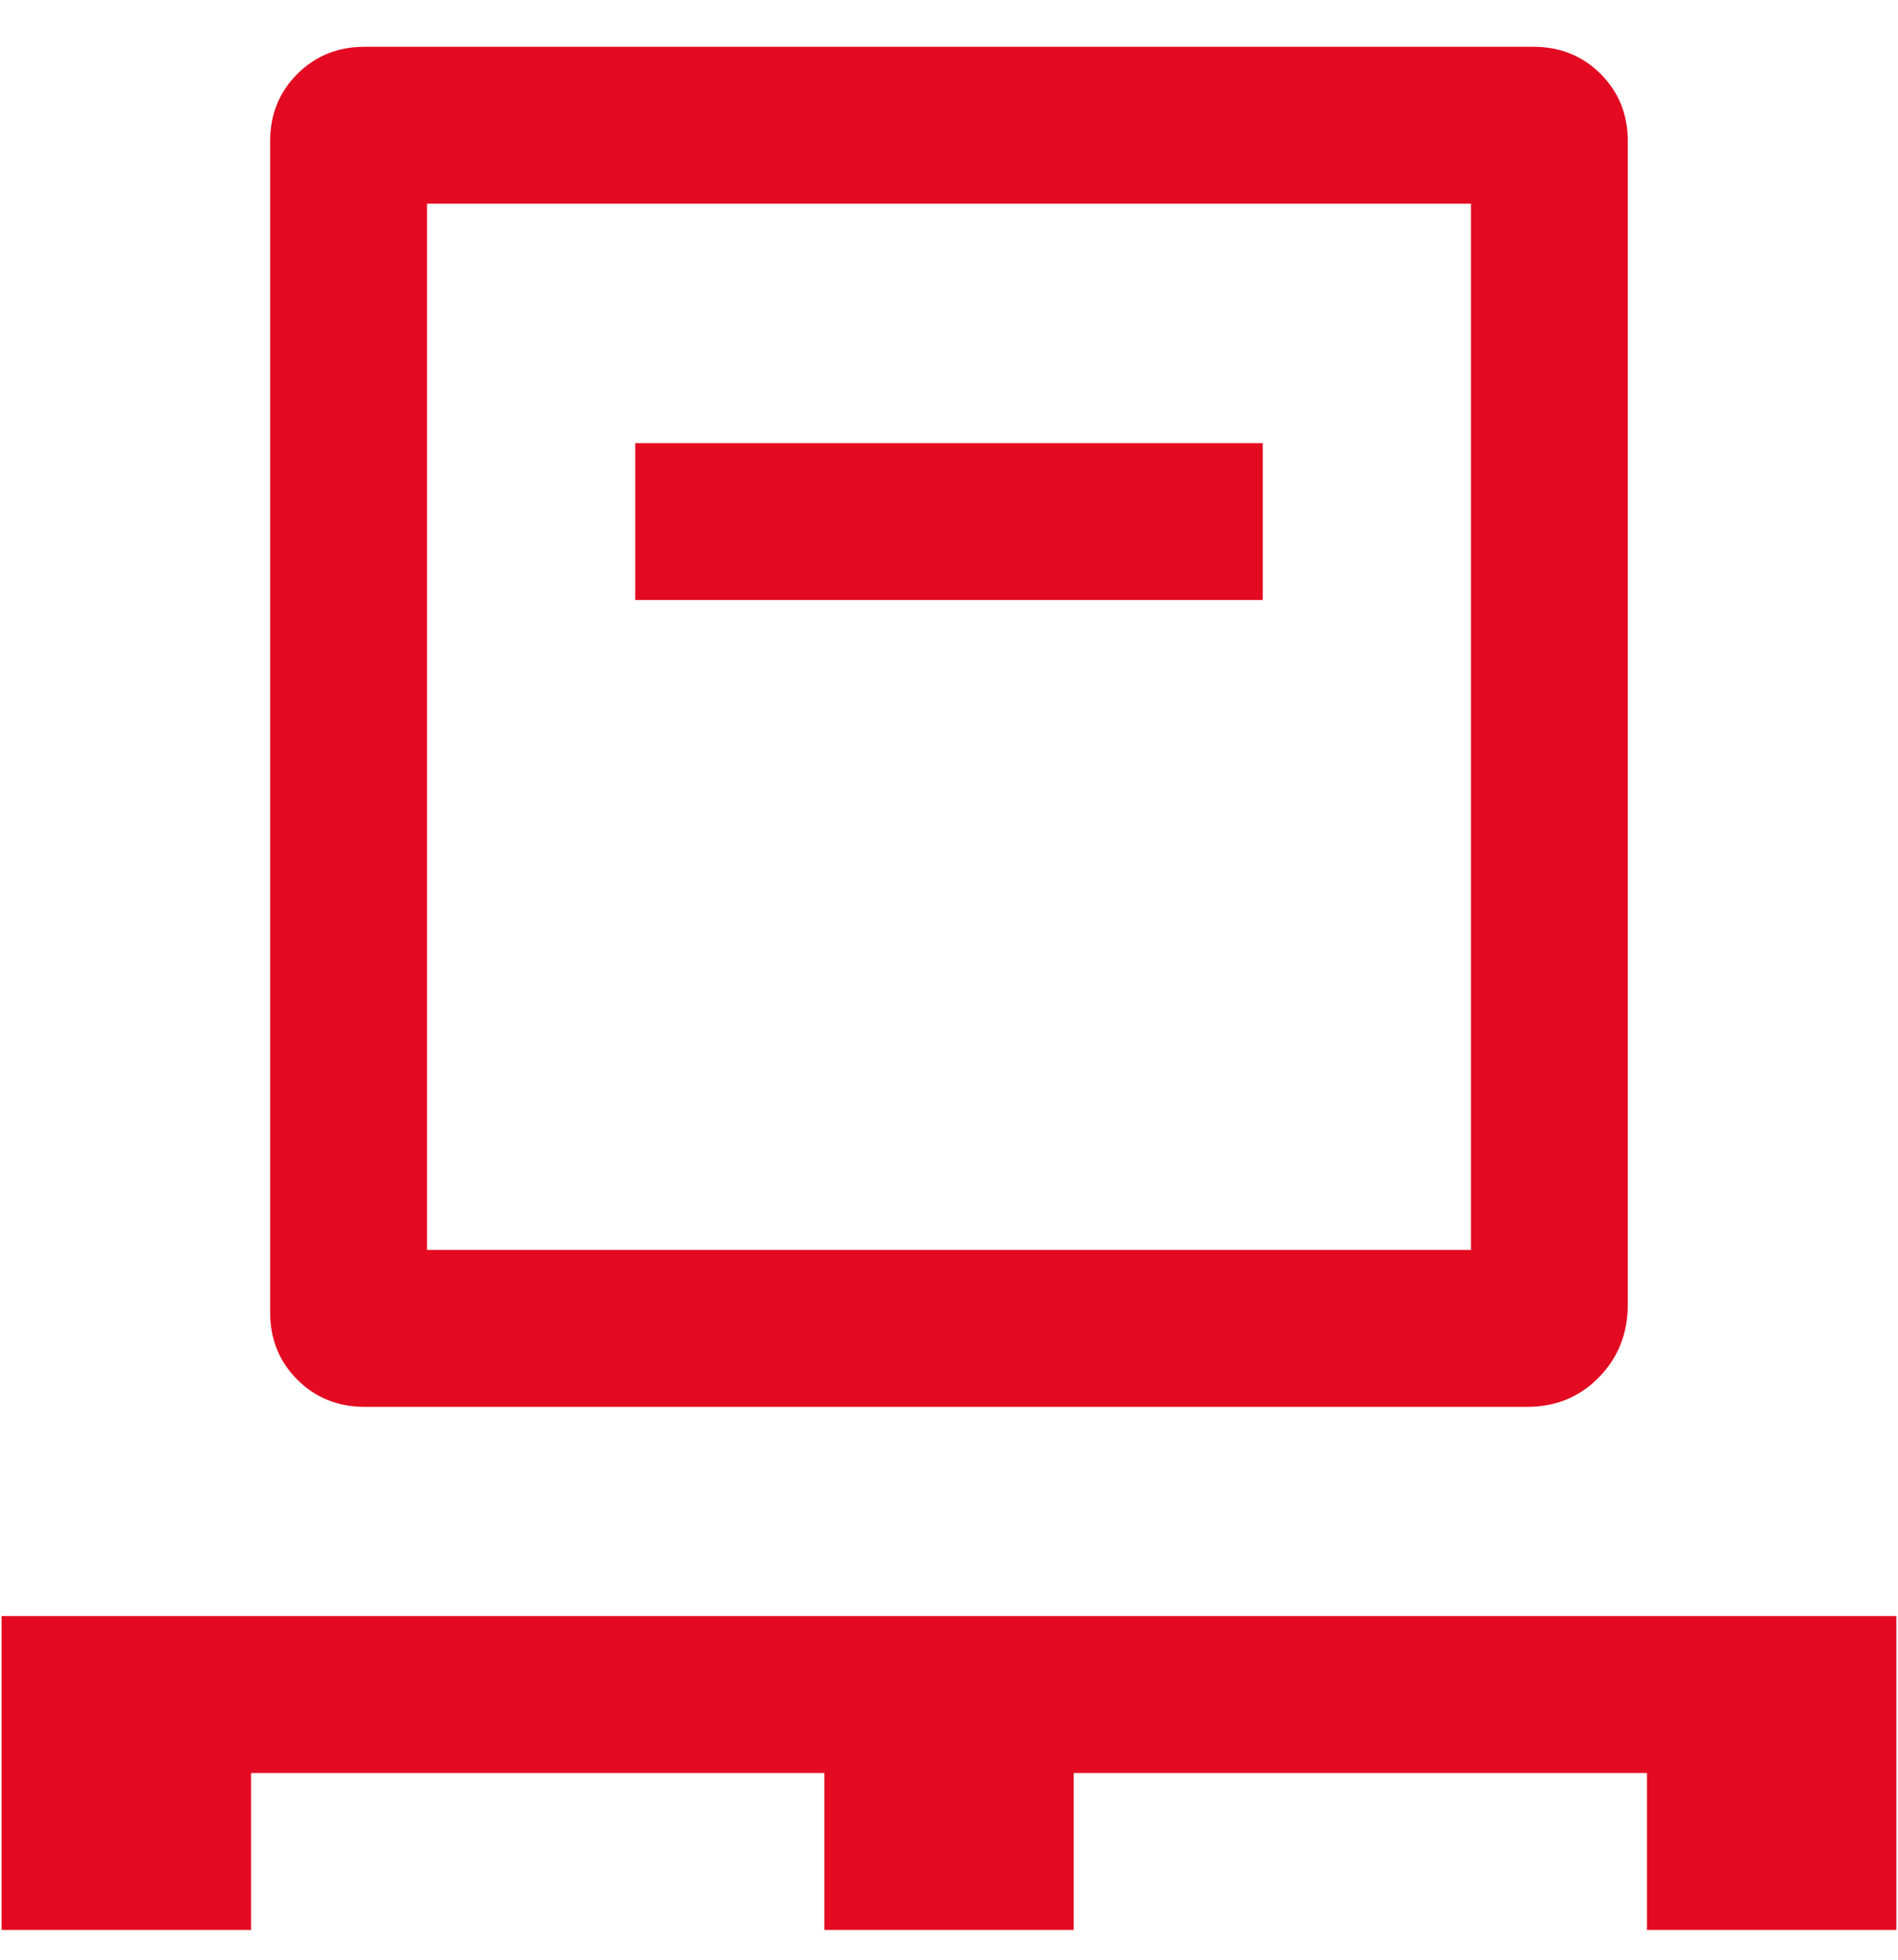 <svg width="31" height="32" viewBox="0 0 31 32" fill="none" xmlns="http://www.w3.org/2000/svg">
<path d="M0.026 31.514V26.389H30.973V31.514H26.9V28.951H17.537V31.514H13.463V28.951H4.1V31.514H0.026ZM5.956 22.972C5.519 22.972 5.152 22.824 4.856 22.528C4.56 22.232 4.412 21.866 4.412 21.428V2.308C4.412 1.87 4.56 1.504 4.856 1.208C5.152 0.912 5.519 0.764 5.956 0.764H25.043C25.481 0.764 25.848 0.912 26.144 1.208C26.439 1.504 26.587 1.87 26.587 2.308V21.297C26.587 21.771 26.43 22.169 26.115 22.49C25.8 22.812 25.41 22.972 24.945 22.972H5.956ZM6.975 20.41H24.025V3.326H6.975V20.41ZM10.375 9.798H20.625V7.236H10.375V9.798Z" fill="#E30A21"/>
</svg>
